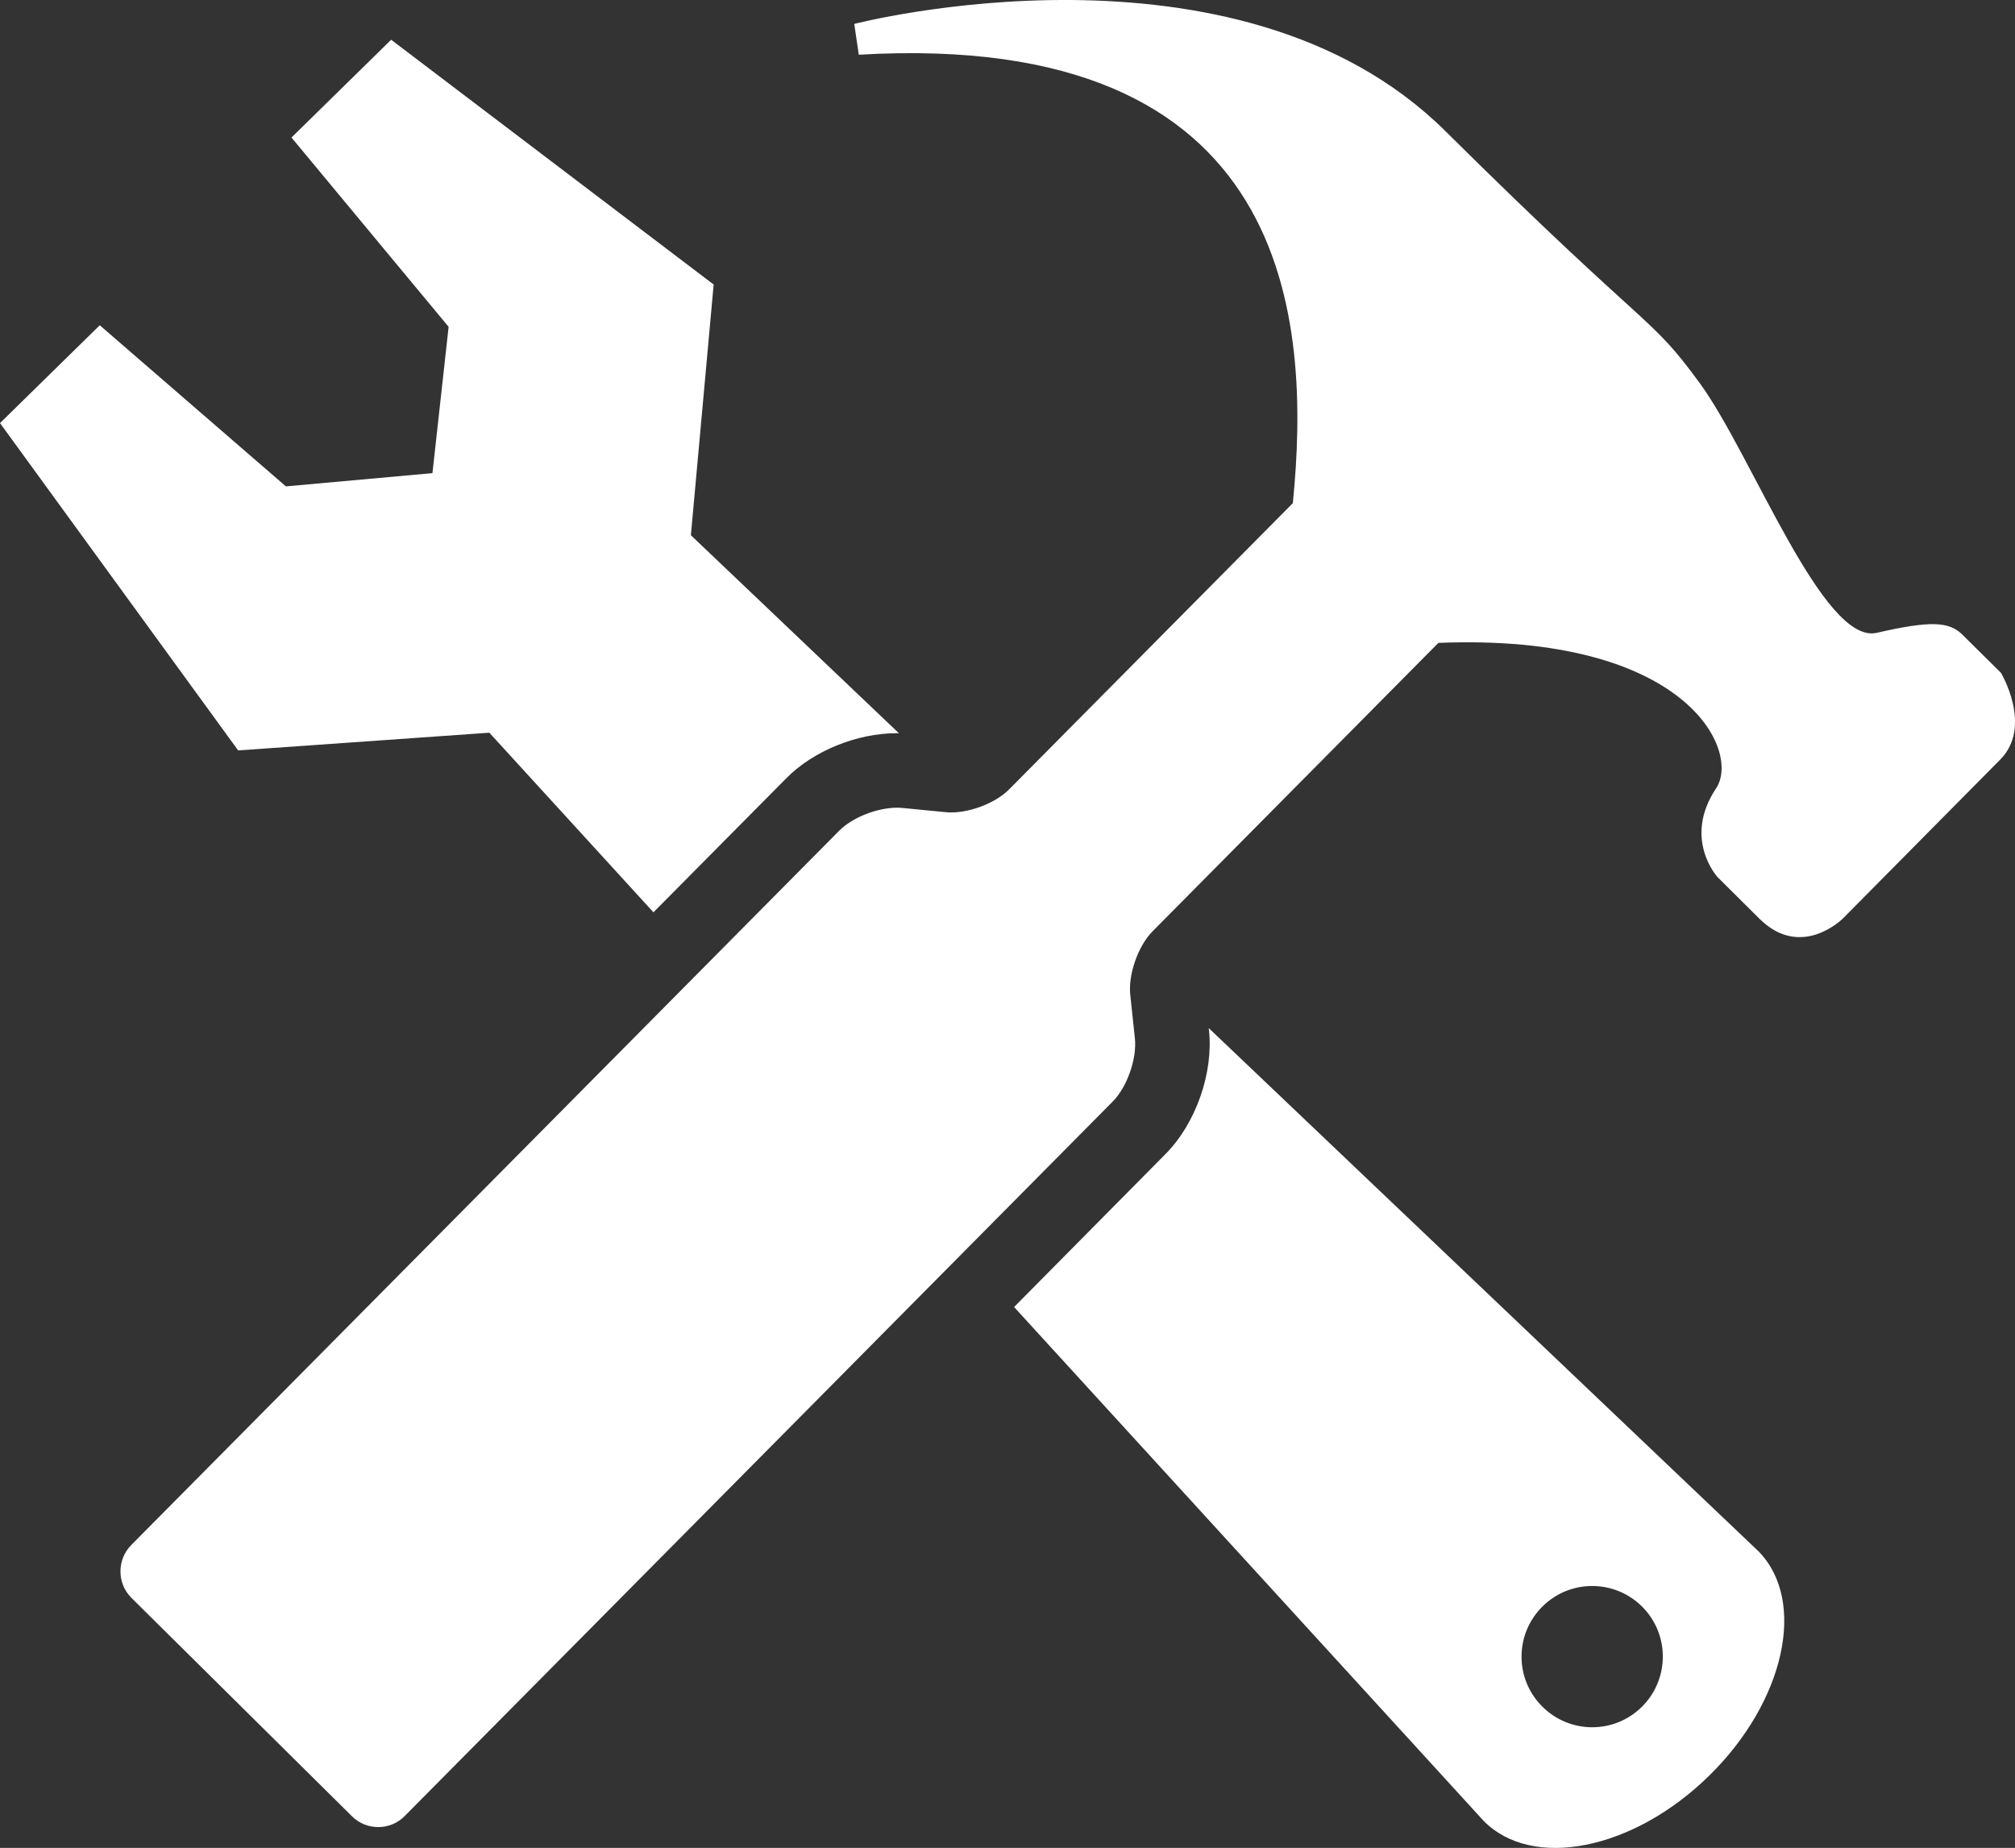 <?xml version="1.0" encoding="utf-8"?>
<!-- Generator: Adobe Illustrator 15.1.0, SVG Export Plug-In . SVG Version: 6.00 Build 0)  -->
<!DOCTYPE svg PUBLIC "-//W3C//DTD SVG 1.1//EN" "http://www.w3.org/Graphics/SVG/1.1/DTD/svg11.dtd">
<svg version="1.1" id="Layer_1" xmlns="http://www.w3.org/2000/svg" xmlns:xlink="http://www.w3.org/1999/xlink" x="0px" y="0px"
	 width="115.531px" height="105.96px" viewBox="0 0 115.531 105.96" enable-background="new 0 0 115.531 105.96"
	 xml:space="preserve">
<rect x="0" y="0" width="115.531" height="105.96" fill="#333333" stroke="none"/>
<g>
	<g>
		<path fill="#FFFFFF" d="M28.057,42.014l9.409,10.298l7.616-7.685c1.548-1.57,4.046-2.586,6.352-2.586
			c0.036,0,0.071,0.005,0.107,0.005L39.612,30.69l1.306-14.375L22.427,2.279l-5.715,5.607l9.01,10.855l-0.927,8.389l-8.404,0.759
			L5.72,18.651L0,24.26l13.654,18.769L28.057,42.014z"/>
		<path fill="#FFFFFF" d="M69.302,58.95l0.015,0.126c0.267,2.436-0.759,5.361-2.499,7.104l-8.674,8.765l26.914,29.457
			c2.786,2.843,8.578,1.69,12.93-2.576c4.353-4.265,5.621-10.028,2.838-12.872L69.302,58.95z M94.123,97.884
			c-1.601,1.569-4.16,1.538-5.726-0.061c-1.57-1.594-1.54-4.161,0.06-5.725c1.596-1.565,4.159-1.537,5.725,0.057
			C95.748,93.751,95.719,96.319,94.123,97.884z"/>
	</g>
	<path fill="#FFFFFF" d="M114.727,38.581c0,0-1.456-1.443-2.215-2.191c-0.756-0.754-1.826-0.811-4.907-0.104
		c-3.083,0.709-7.159-10.226-10.139-14.303c-2.975-4.075-2.652-2.631-14.604-14.475C70.915-4.329,48.979,1.372,48.979,1.372
		l0.26,1.766c24.92-1.458,25.94,15.194,24.886,25.713L57.861,45.26c-0.826,0.839-2.46,1.427-3.63,1.311l-2.489-0.242
		c-1.168-0.117-2.802,0.469-3.627,1.306L7.521,88.596c-0.821,0.839-0.82,2.193,0.011,3.023l12.652,12.53
		c0.83,0.826,2.19,0.824,3.017-0.014l40.594-40.969c0.827-0.827,1.402-2.471,1.273-3.639l-0.264-2.481
		c-0.127-1.167,0.452-2.808,1.275-3.641L82.47,36.864c14.198-0.57,17.36,6.178,15.924,8.339c-1.938,2.902,0.087,5.095,0.087,5.095
		s0,0,2.401,2.386c2.405,2.379,4.784-0.021,4.784-0.021s7.139-7.212,9.019-9.109C116.565,41.657,114.727,38.581,114.727,38.581z"/>
</g>
</svg>

